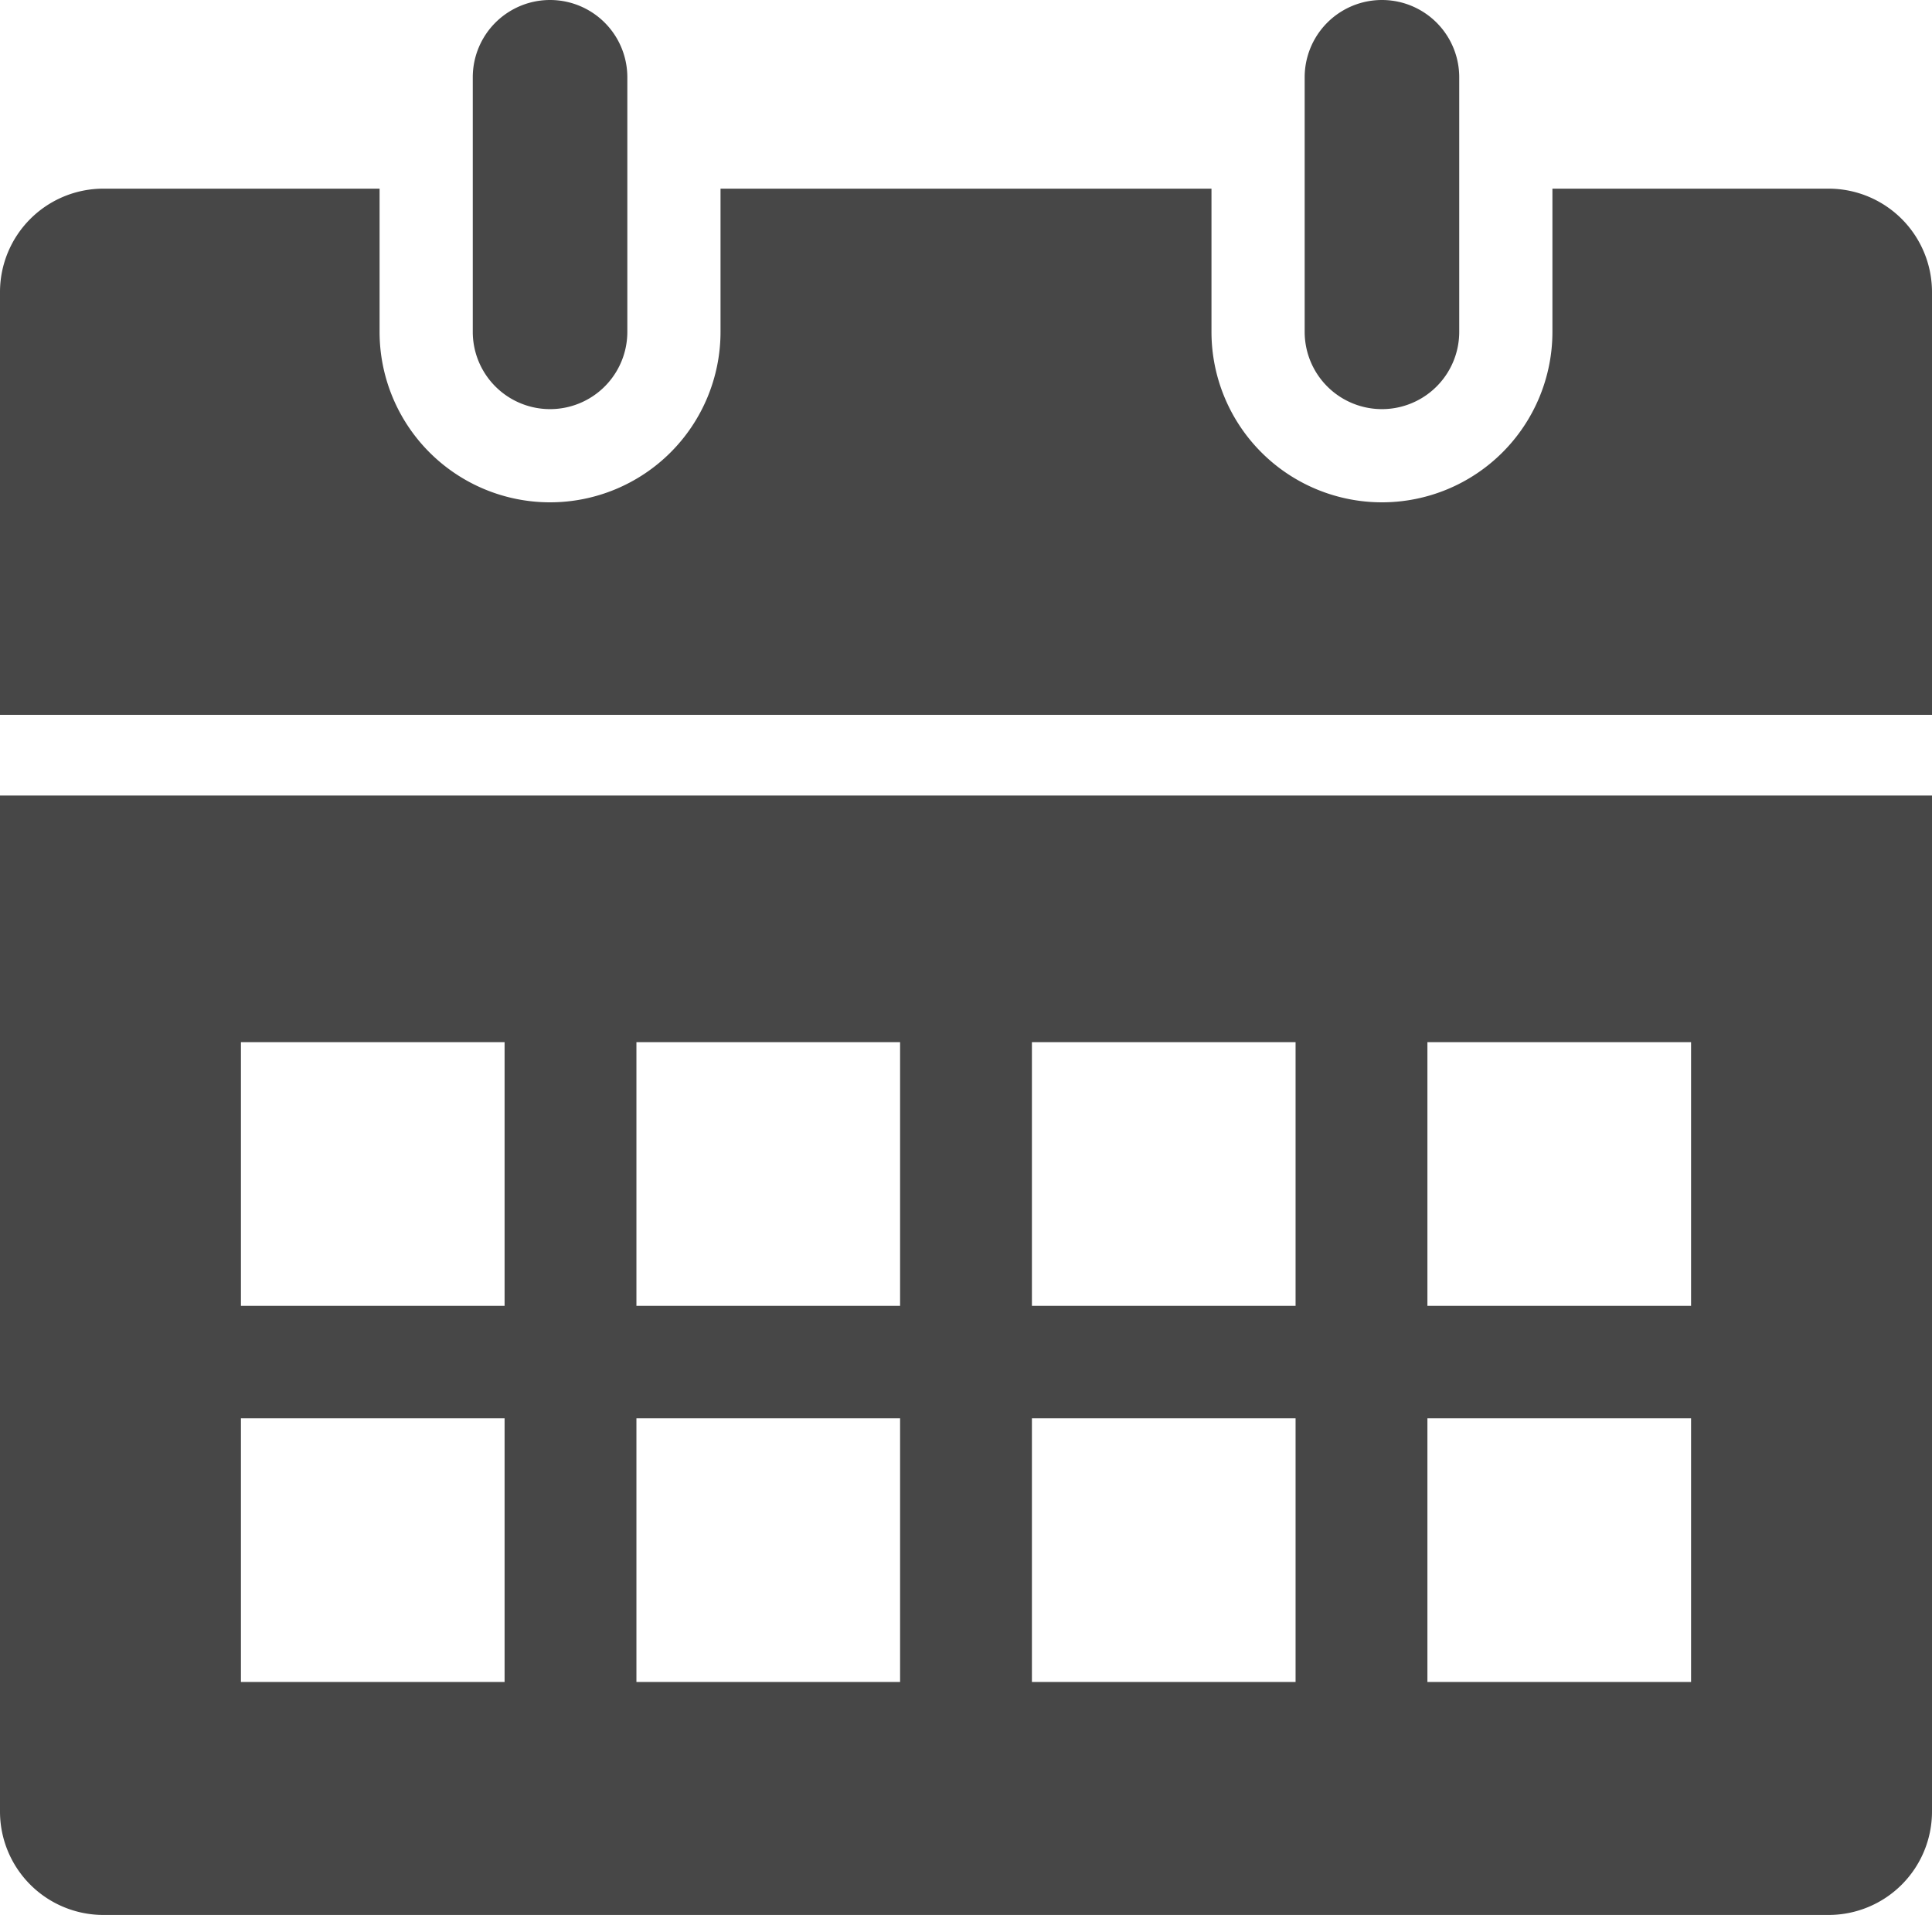 <svg xmlns="http://www.w3.org/2000/svg" viewBox="0 0 17 16.85"><title>calendar-dark</title><g id="Ebene_2" data-name="Ebene 2"><g id="Ebene_1-2" data-name="Ebene 1"><path d="M12.16,3.6a.68.68,0,0,0,.68-.68V.68a.68.68,0,1,0-1.36,0V2.92A.68.68,0,0,0,12.16,3.6Zm-7.32,0a.68.68,0,0,0,.68-.68V.68a.68.68,0,0,0-1.36,0V2.92A.68.68,0,0,0,4.84,3.6ZM16.09,1.66H13.66V2.92a1.5,1.5,0,1,1-3,0V1.66H6.34V2.92a1.5,1.5,0,0,1-3,0V1.66H.91A.91.91,0,0,0,0,2.57V6.29H17V2.57A.91.91,0,0,0,16.09,1.66ZM0,15.94a.91.91,0,0,0,.91.91H16.09a.91.91,0,0,0,.91-.91V7H0ZM12.56,9.17h2.32v2.32H12.56Zm0,3.31h2.32v2.32H12.56ZM9.08,9.17H11.4v2.32H9.08Zm0,3.31H11.4v2.32H9.08ZM5.6,9.17H7.92v2.32H5.6Zm0,3.31H7.92v2.32H5.6ZM2.12,9.17H4.44v2.32H2.12Zm0,3.31H4.44v2.32H2.12Z" style="fill:#474747"/></g></g></svg>